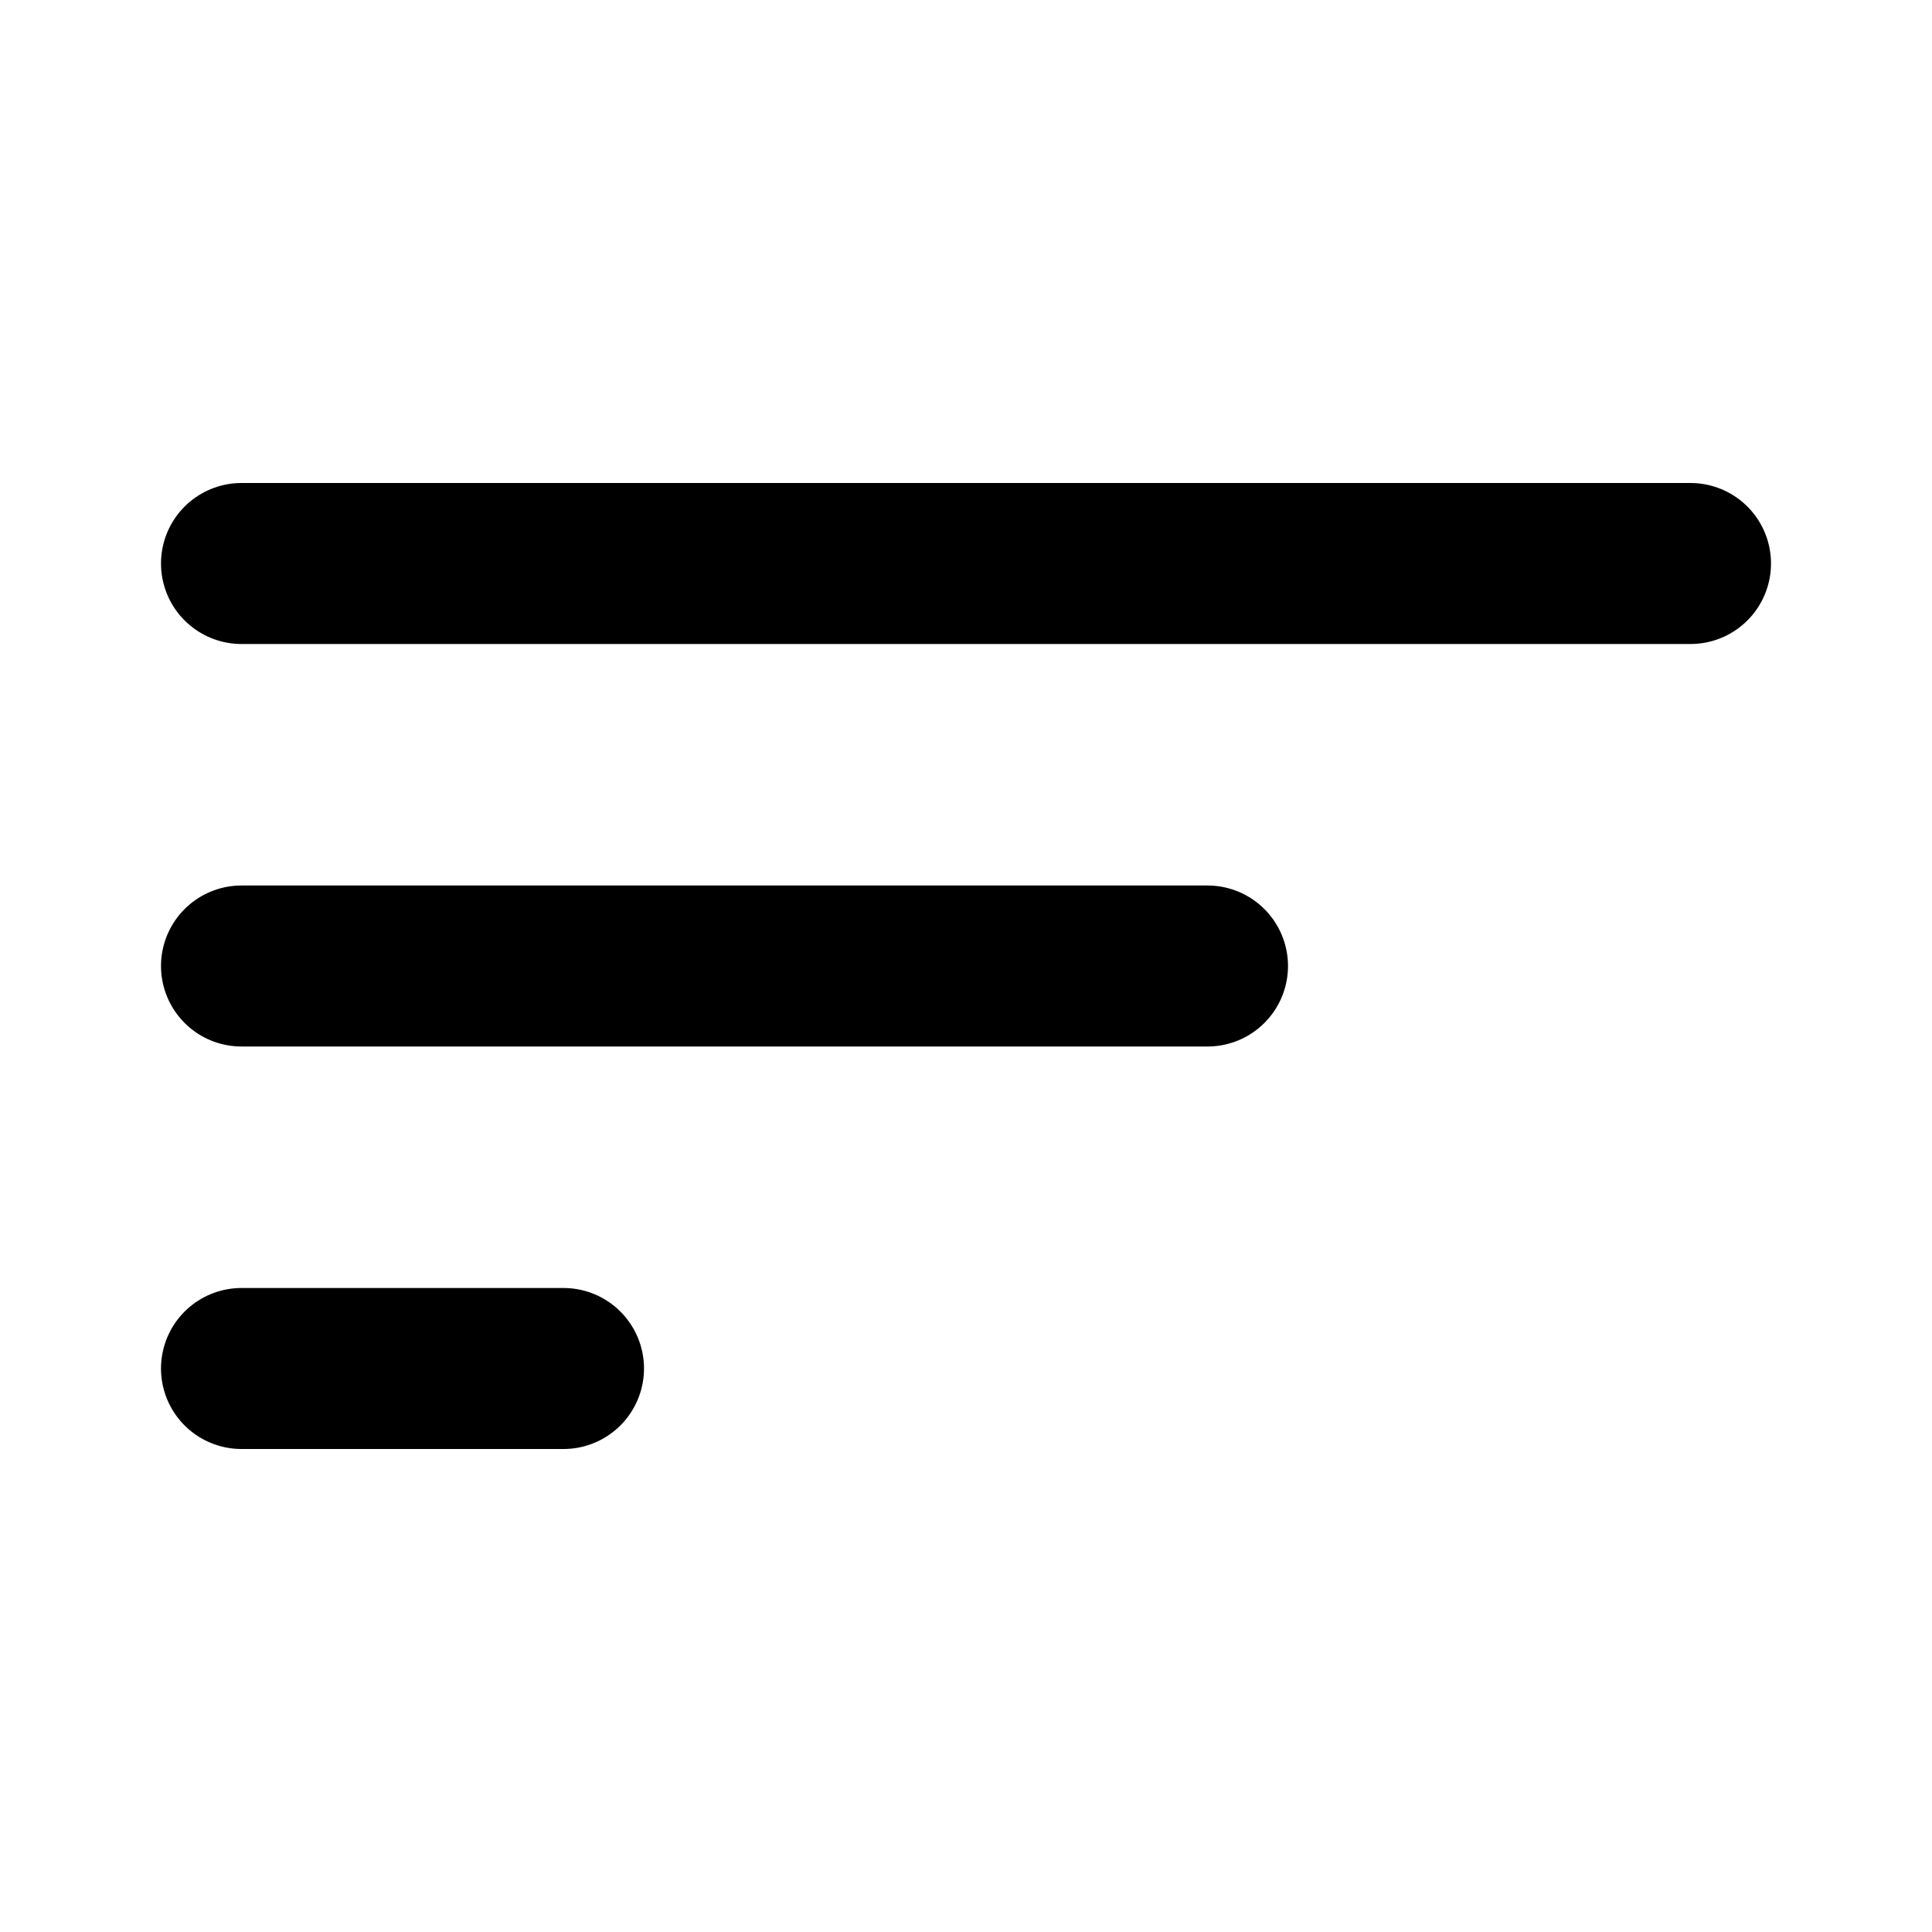 <svg width="18" height="18" viewBox="0 0 18 18" fill="none" xmlns="http://www.w3.org/2000/svg">
<path d="M2.25 5.25H15.75" stroke="black" stroke-width="1.5" stroke-linecap="round"/>
<path d="M2.25 9H11.25" stroke="black" stroke-width="1.5" stroke-linecap="round"/>
<path d="M2.25 12.75H5.25" stroke="black" stroke-width="1.5" stroke-linecap="round"/>
</svg>
